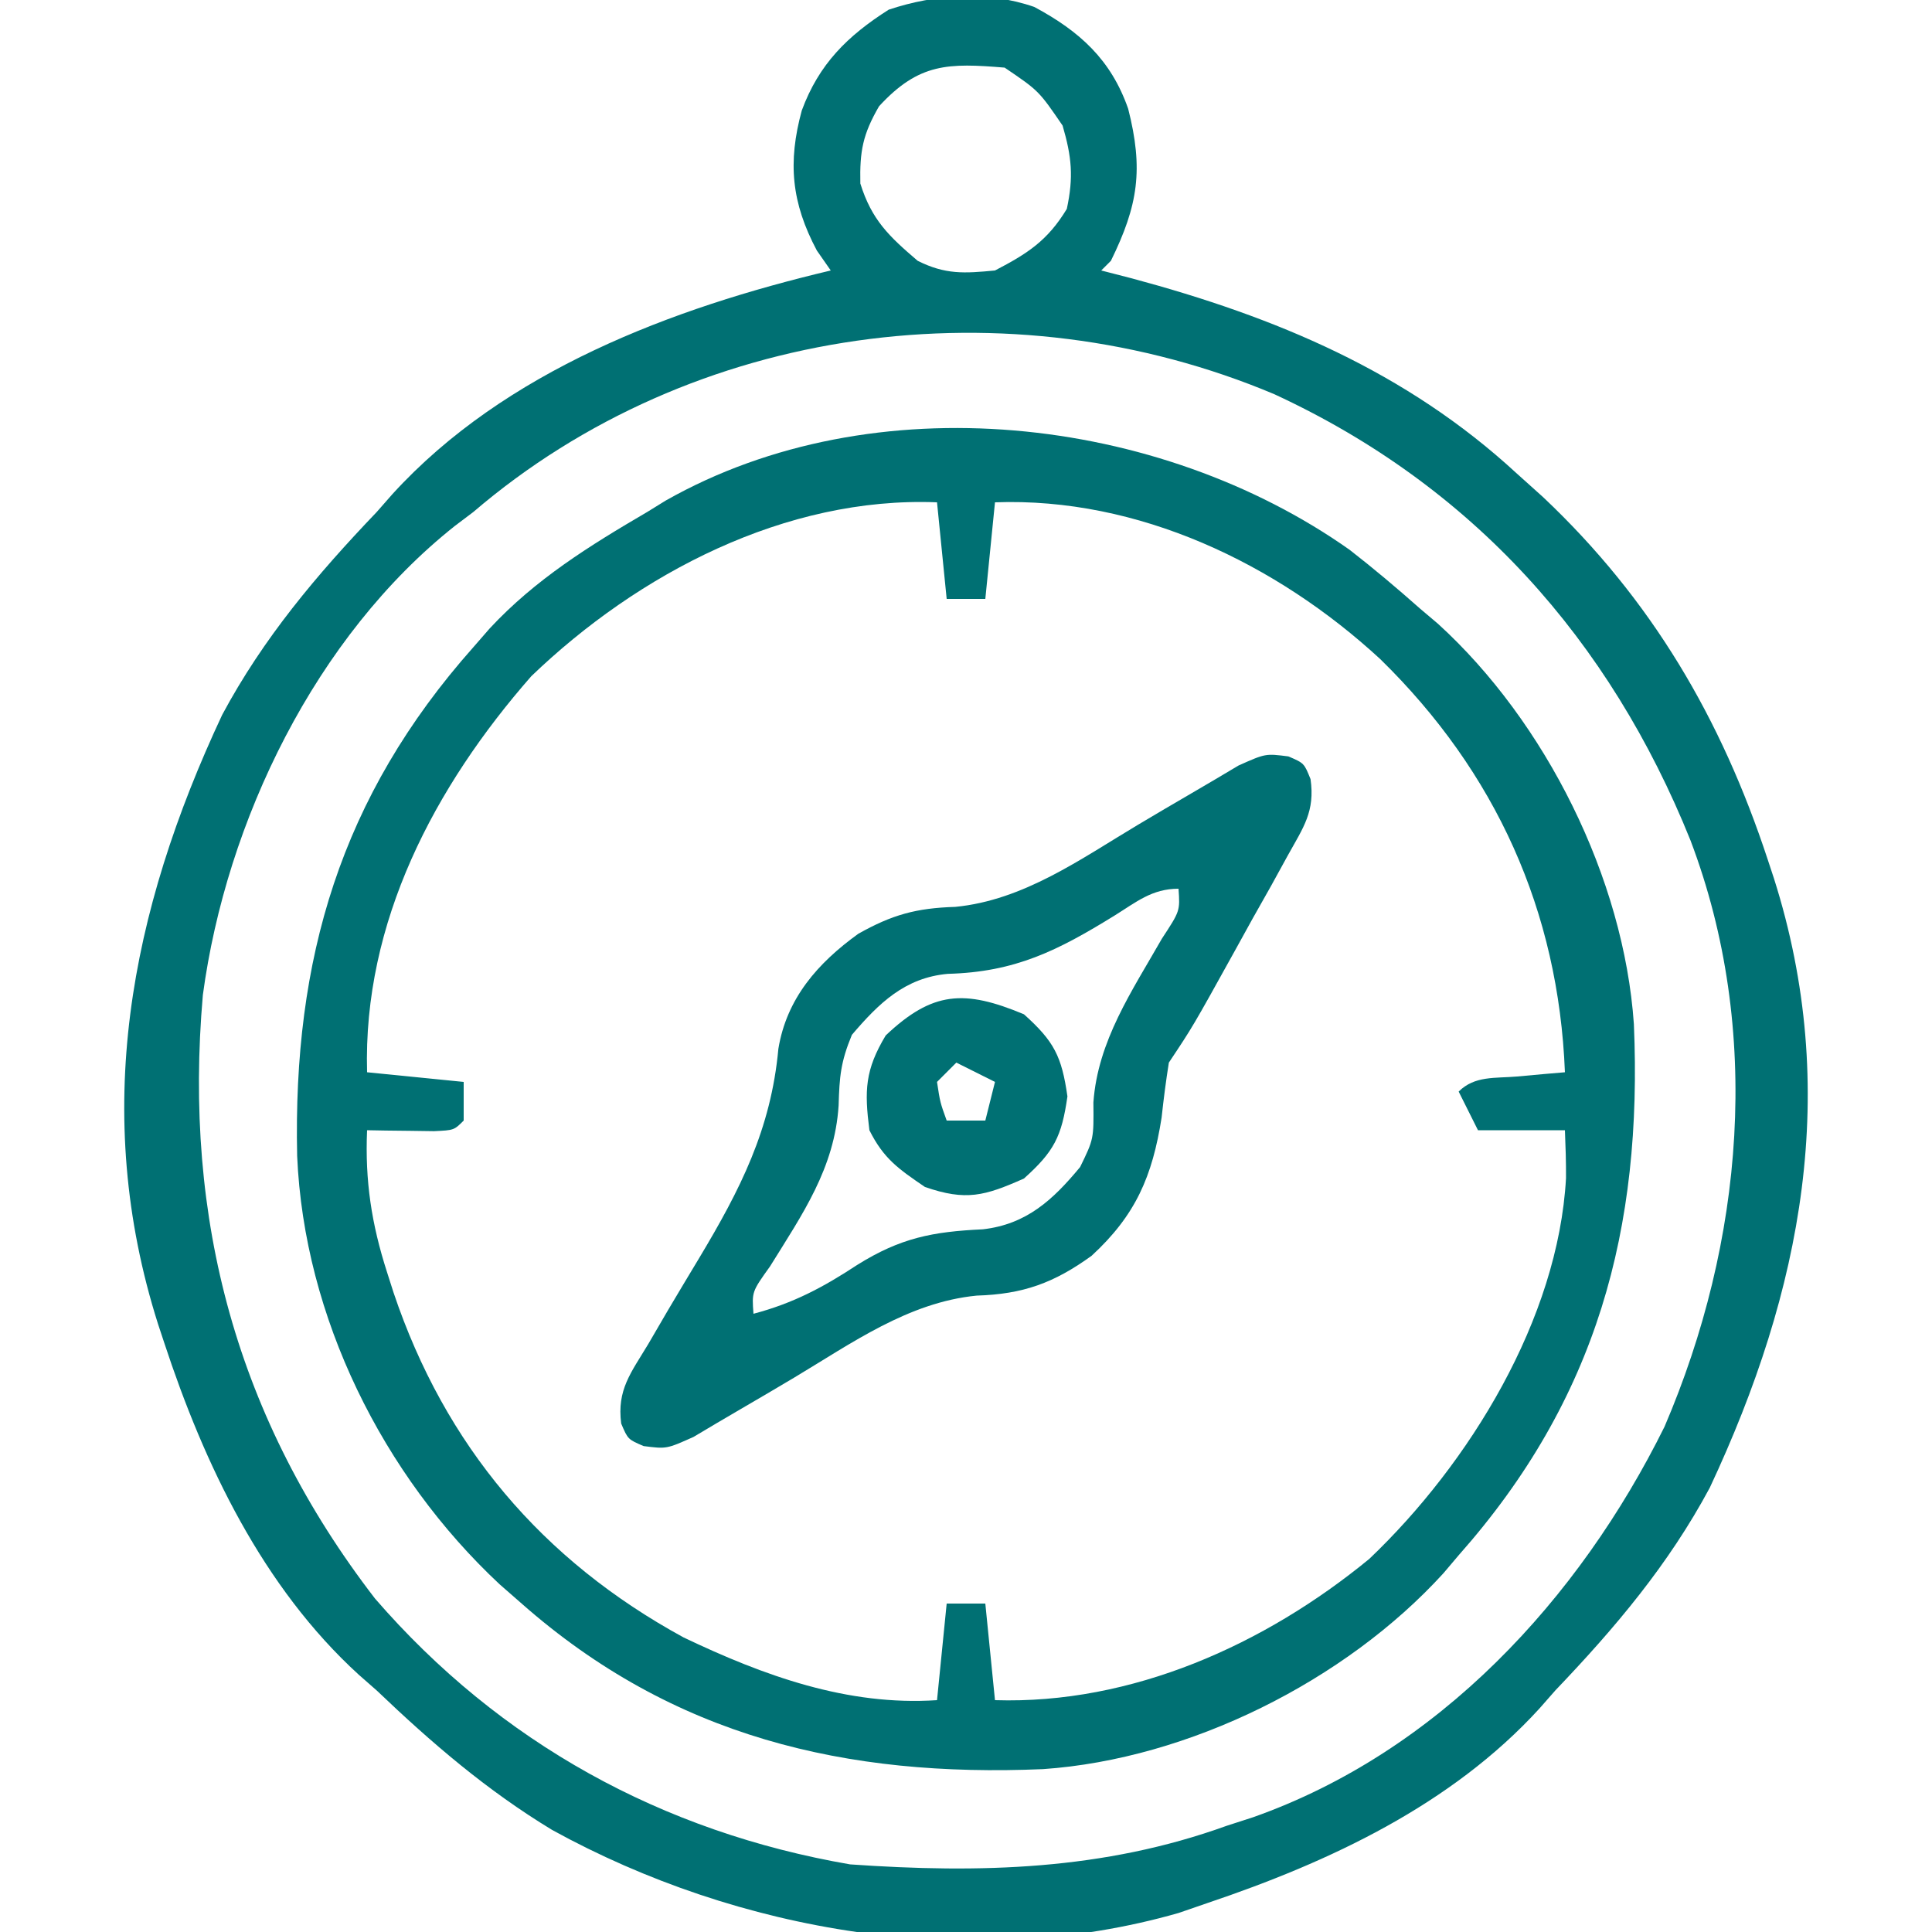 <svg xmlns="http://www.w3.org/2000/svg" width="200" height="200"><path d="M0 0 C4.709 2.528 7.946 5.463 9.719 10.543 C11.309 16.8 10.763 20.51 7.93 26.281 C7.435 26.776 7.435 26.776 6.93 27.281 C7.971 27.549 9.013 27.817 10.086 28.094 C24.966 32.093 38.472 37.715 49.93 48.281 C50.832 49.092 51.734 49.903 52.664 50.738 C63.904 61.341 71.121 73.662 75.93 88.281 C76.14 88.918 76.35 89.555 76.567 90.21 C83.523 112.113 79.495 132.863 69.93 153.281 C65.658 161.25 60.151 167.769 53.93 174.281 C53.39 174.896 52.849 175.511 52.293 176.145 C43.175 186.135 30.535 192.034 17.93 196.281 C16.942 196.622 15.955 196.962 14.938 197.312 C-6.492 203.452 -30.649 199.319 -49.902 188.723 C-56.661 184.63 -62.371 179.725 -68.07 174.281 C-68.685 173.741 -69.3 173.201 -69.934 172.645 C-79.879 163.568 -85.925 150.882 -90.07 138.281 C-90.281 137.645 -90.491 137.008 -90.708 136.352 C-97.663 114.45 -93.636 93.7 -84.07 73.281 C-79.798 65.312 -74.291 58.794 -68.07 52.281 C-67.53 51.666 -66.99 51.051 -66.434 50.418 C-54.798 37.668 -37.452 31.164 -21.07 27.281 C-21.545 26.601 -22.019 25.92 -22.508 25.219 C-25.144 20.262 -25.534 16.093 -24.07 10.719 C-22.296 5.913 -19.353 3.007 -15.07 0.281 C-10.229 -1.332 -4.884 -1.696 0 0 Z M-16.07 10.281 C-17.756 13.193 -18.078 14.913 -18.008 18.281 C-16.83 22.052 -15.046 23.741 -12.07 26.281 C-9.204 27.714 -7.257 27.588 -4.07 27.281 C-0.687 25.525 1.384 24.182 3.367 20.906 C4.075 17.605 3.876 15.526 2.93 12.281 C0.463 8.678 0.463 8.678 -3.07 6.281 C-8.868 5.806 -11.925 5.771 -16.07 10.281 Z M-58.07 52.281 C-58.697 52.754 -59.323 53.227 -59.969 53.715 C-74.396 65.148 -83.65 84.276 -86.07 102.281 C-88.102 125.519 -82.56 146.192 -68.25 164.762 C-55.32 179.708 -38.481 188.935 -19.07 192.281 C-5.611 193.222 7.166 192.894 19.93 188.281 C21.27 187.848 21.27 187.848 22.637 187.406 C41.824 180.638 56.406 164.818 65.242 146.969 C73.422 127.876 75.408 105.981 67.93 86.281 C59.567 65.496 45.353 49.571 24.85 40.09 C-2.594 28.525 -35.348 32.827 -58.07 52.281 Z " fill="#007073" transform="translate(107.07,0.719)"></path><path d="M0 0 C2.509 1.95 4.908 3.975 7.285 6.082 C7.899 6.602 8.512 7.121 9.145 7.656 C20.303 17.817 28.384 34.01 29.424 49.101 C30.33 70.282 25.614 87.916 11.285 104.082 C10.766 104.696 10.246 105.309 9.711 105.941 C-0.45 117.1 -16.642 125.181 -31.734 126.221 C-52.108 127.093 -70.05 122.896 -85.715 109.082 C-86.465 108.426 -87.215 107.77 -87.988 107.094 C-100.089 95.798 -108.238 79.431 -108.953 62.746 C-109.403 42.393 -104.468 25.562 -90.715 10.082 C-90.161 9.445 -89.606 8.808 -89.035 8.152 C-84.302 3.056 -78.688 -0.425 -72.715 -3.918 C-72.081 -4.31 -71.446 -4.702 -70.793 -5.105 C-49.246 -17.309 -19.729 -13.938 0 0 Z M-84.715 13.082 C-94.73 24.502 -102.151 38.551 -101.715 54.082 C-98.415 54.412 -95.115 54.742 -91.715 55.082 C-91.715 56.402 -91.715 57.722 -91.715 59.082 C-92.715 60.082 -92.715 60.082 -94.781 60.18 C-96.017 60.162 -96.017 60.162 -97.277 60.145 C-98.517 60.131 -98.517 60.131 -99.781 60.117 C-100.738 60.1 -100.738 60.1 -101.715 60.082 C-101.939 65.331 -101.251 69.801 -99.652 74.77 C-99.43 75.464 -99.209 76.159 -98.98 76.875 C-93.653 92.721 -83.603 104.601 -68.949 112.59 C-60.655 116.547 -51.997 119.701 -42.715 119.082 C-42.385 115.782 -42.055 112.482 -41.715 109.082 C-40.395 109.082 -39.075 109.082 -37.715 109.082 C-37.22 114.032 -37.22 114.032 -36.715 119.082 C-22.562 119.53 -8.796 113.355 2.035 104.457 C12.402 94.585 21.59 79.618 22.398 65.039 C22.408 63.386 22.354 61.733 22.285 60.082 C19.315 60.082 16.345 60.082 13.285 60.082 C12.295 58.102 12.295 58.102 11.285 56.082 C12.949 54.419 15.068 54.722 17.348 54.52 C18.267 54.436 19.186 54.352 20.133 54.266 C20.843 54.205 21.553 54.144 22.285 54.082 C21.627 37.372 15.12 23.001 3.175 11.318 C-7.546 1.421 -21.891 -5.46 -36.715 -4.918 C-37.045 -1.618 -37.375 1.682 -37.715 5.082 C-39.035 5.082 -40.355 5.082 -41.715 5.082 C-42.045 1.782 -42.375 -1.518 -42.715 -4.918 C-58.39 -5.542 -73.653 2.449 -84.715 13.082 Z " fill="#007073" transform="translate(139.715,56.918)"></path><path d="M0 0 C1.626 0.697 1.626 0.697 2.293 2.351 C2.767 5.691 1.577 7.308 -0.05 10.232 C-0.921 11.817 -0.921 11.817 -1.809 13.433 C-2.429 14.531 -3.048 15.628 -3.686 16.759 C-4.294 17.861 -4.902 18.962 -5.528 20.097 C-9.894 27.978 -9.894 27.978 -12.374 31.697 C-12.676 33.585 -12.919 35.483 -13.124 37.384 C-14.081 43.476 -15.81 47.497 -20.374 51.697 C-24.268 54.509 -27.444 55.668 -32.272 55.818 C-39.35 56.513 -45.208 60.75 -51.186 64.322 C-53.006 65.404 -54.828 66.48 -56.659 67.542 C-58.308 68.499 -59.946 69.474 -61.584 70.449 C-64.374 71.697 -64.374 71.697 -66.748 71.394 C-68.374 70.697 -68.374 70.697 -69.068 69.064 C-69.521 65.555 -68.063 63.823 -66.26 60.822 C-65.582 59.659 -64.905 58.496 -64.227 57.333 C-63.154 55.524 -62.075 53.719 -60.988 51.918 C-56.751 44.852 -53.562 38.607 -52.797 30.269 C-51.937 25.043 -48.72 21.391 -44.518 18.357 C-41.017 16.393 -38.549 15.702 -34.475 15.576 C-27.398 14.881 -21.539 10.643 -15.561 7.072 C-13.742 5.99 -11.92 4.913 -10.088 3.851 C-8.44 2.895 -6.801 1.92 -5.164 0.944 C-2.374 -0.303 -2.374 -0.303 0 0 Z M-18.02 16.491 C-23.855 20.091 -28.266 22.326 -35.253 22.509 C-39.702 22.903 -42.41 25.567 -45.186 28.822 C-46.353 31.646 -46.473 33.151 -46.561 36.134 C-46.973 42.632 -50.314 47.396 -53.659 52.791 C-55.543 55.421 -55.543 55.421 -55.374 57.697 C-51.26 56.614 -48.14 54.947 -44.624 52.634 C-40.151 49.839 -36.829 49.199 -31.635 48.955 C-27.099 48.438 -24.372 45.902 -21.561 42.509 C-20.147 39.609 -20.147 39.609 -20.186 35.822 C-19.733 29.447 -16.185 24.288 -13.089 18.857 C-11.215 16.003 -11.215 16.003 -11.374 13.697 C-14.127 13.697 -15.74 15.077 -18.02 16.491 Z " fill="#007073" transform="translate(133.374,78.303)"></path><path d="M0 0 C3.121 2.801 3.905 4.337 4.5 8.5 C3.905 12.663 3.121 14.199 0 17 C-4.073 18.81 -6.003 19.345 -10.25 17.875 C-12.989 16.007 -14.524 14.952 -16 12 C-16.523 7.889 -16.459 5.765 -14.312 2.188 C-9.466 -2.397 -6.168 -2.579 0 0 Z M-7 5 C-7.66 5.66 -8.32 6.32 -9 7 C-8.681 9.108 -8.681 9.108 -8 11 C-6.68 11 -5.36 11 -4 11 C-3.67 9.68 -3.34 8.36 -3 7 C-4.32 6.34 -5.64 5.68 -7 5 Z " fill="#007073" transform="translate(106,105)"></path></svg>